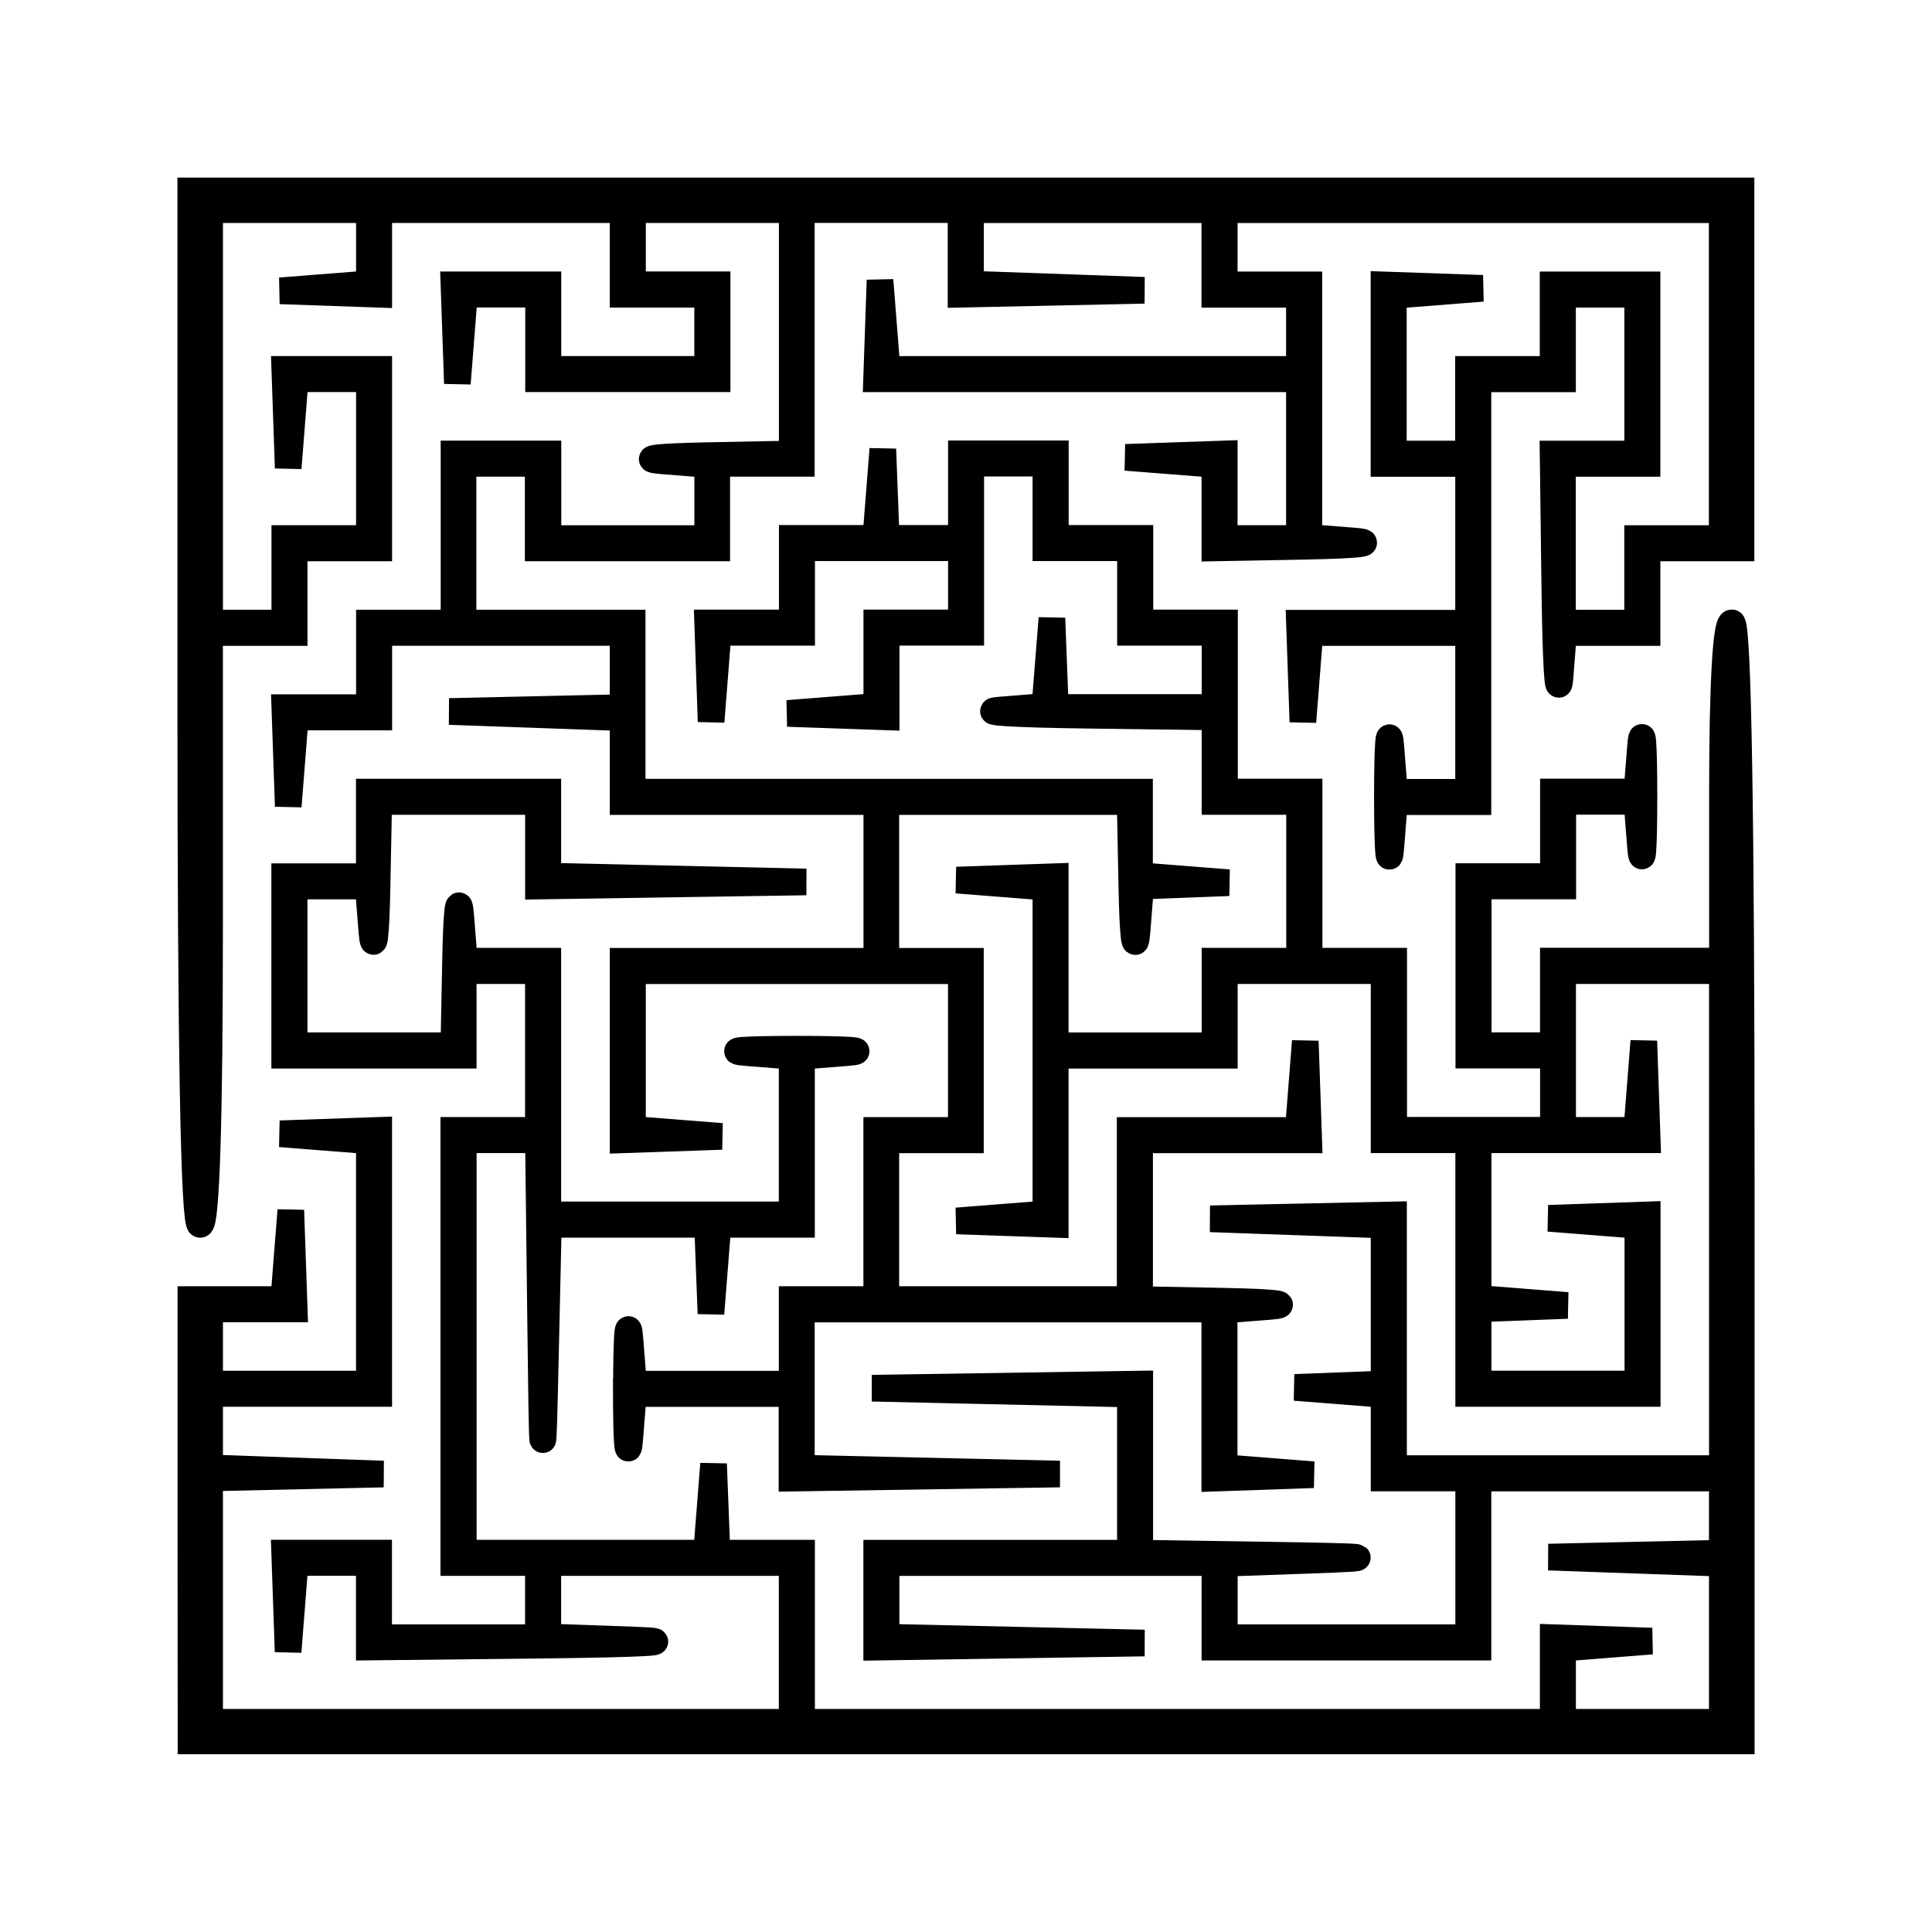<?xml version="1.0" encoding="UTF-8" standalone="no"?>
<!-- Created with Inkscape (http://www.inkscape.org/) -->

<svg
   xmlns:dc="http://purl.org/dc/elements/1.1/"
   xmlns:cc="http://creativecommons.org/ns#"
   xmlns:rdf="http://www.w3.org/1999/02/22-rdf-syntax-ns#"
   xmlns:svg="http://www.w3.org/2000/svg"
   xmlns="http://www.w3.org/2000/svg"
   xmlns:sodipodi="http://sodipodi.sourceforge.net/DTD/sodipodi-0.dtd"
   xmlns:inkscape="http://www.inkscape.org/namespaces/inkscape"
   width="54.406mm"
   height="54.406mm"
   viewBox="0 0 54.406 54.406"
   version="1.1"
   id="svg8"
   inkscape:version="0.92.4 (5da689c313, 2019-01-14)"
   sodipodi:docname="Picture maze.svg">
  <defs
     id="defs2" />
  <sodipodi:namedview
     id="base"
     pagecolor="#ffffff"
     bordercolor="#666666"
     borderopacity="1.0"
     inkscape:pageopacity="0.0"
     inkscape:pageshadow="2"
     inkscape:zoom="2.428125"
     inkscape:cx="78.068642"
     inkscape:cy="74.034867"
     inkscape:document-units="mm"
     inkscape:current-layer="layer1"
     showgrid="false"
     fit-margin-left="5"
     fit-margin-top="5"
     fit-margin-bottom="5"
     fit-margin-right="5"
     inkscape:window-width="1920"
     inkscape:window-height="1043"
     inkscape:window-x="0"
     inkscape:window-y="0"
     inkscape:window-maximized="1" />
  <g
     inkscape:label="Ebene 1"
     inkscape:groupmode="layer"
     id="layer1"
     transform="translate(-42.971,-25.277)">
    <path
       style="fill:#000000;stroke:#000000;stroke-width:0.75;stroke-miterlimit:4;stroke-dasharray:none;stroke-opacity:1"
       d="m 48.346,68.091 v -6.218 h 1.308 1.308 l 0.099,-1.257 0.099,-1.257 0.048,1.389 0.048,1.389 h -1.191 -1.191 v 1.058 1.058 h 2.249 2.249 v -3.425 -3.425 l -1.257,-0.099 -1.257,-0.099 1.389,-0.048 1.389,-0.048 v 3.704 3.704 h -2.381 -2.381 v 1.048 1.048 l 2.447,0.087 2.447,0.087 -2.447,0.055 -2.447,0.055 v 3.44 3.44 h 8.202 8.202 v -2.249 -2.249 h -3.44 -3.44 v 1.048 1.048 l 2.447,0.087 c 1.346,0.048 0.215,0.112 -2.514,0.142 l -4.961,0.055 v -1.191 -1.191 h -1.044 -1.044 l -0.099,1.257 -0.099,1.257 -0.048,-1.389 -0.048,-1.389 h 1.323 1.323 v 1.191 1.191 h 2.249 2.249 v -1.058 -1.058 h -1.191 -1.191 v -6.085 -6.085 h 1.191 1.191 v -2.249 -2.249 h -1.058 -1.058 v 1.191 1.191 h -2.514 -2.514 v -2.514 -2.514 h 1.191 1.191 v -1.191 -1.191 h 2.514 2.514 v 1.183 1.183 l 3.638,0.082 3.638,0.082 -3.77,0.058 -3.77,0.058 v -1.191 -1.191 h -2.249 -2.249 l -0.048,2.447 c -0.026,1.354 -0.092,1.886 -0.147,1.191 l -0.099,-1.257 h -1.044 -1.044 v 2.249 2.249 h 2.249 2.249 l 0.048,-2.447 c 0.026,-1.354 0.092,-1.886 0.147,-1.191 l 0.099,1.257 h 1.176 1.176 v 3.572 3.572 h 3.44 3.44 v -2.234 -2.234 l -1.257,-0.099 c -0.691,-0.054 -0.066,-0.099 1.389,-0.099 1.455,0 2.08,0.045 1.389,0.099 l -1.257,0.099 v 2.367 2.367 h -1.176 -1.176 l -0.099,1.257 -0.099,1.257 -0.048,-1.257 -0.048,-1.257 h -2.241 -2.241 l -0.082,3.638 c -0.077,3.441 -0.085,3.377 -0.14,-1.191 l -0.058,-4.829 h -1.058 -1.058 v 5.821 5.821 h 3.425 3.425 l 0.099,-1.257 0.099,-1.257 0.048,1.257 0.048,1.257 h 1.191 1.191 v 2.381 2.381 h 10.583 10.583 v -1.191 -1.191 l 1.389,0.048 1.389,0.048 -1.257,0.099 -1.257,0.099 v 1.044 1.044 h 2.249 2.249 v -2.239 -2.239 l -2.447,-0.087 -2.447,-0.087 2.447,-0.055 2.447,-0.055 v -1.058 -1.058 h -3.44 -3.44 v 2.381 2.381 h -3.704 -3.704 v -1.191 -1.191 h -4.63 -4.63 v 1.051 1.051 l 3.638,0.082 3.638,0.082 -3.77,0.058 -3.77,0.058 v -1.323 -1.323 h 3.572 3.572 v -2.241 -2.241 l -3.638,-0.082 -3.638,-0.082 3.77,-0.058 3.77,-0.058 v 2.381 2.381 l 3.638,0.055 c 2.959,0.045 3.181,0.071 1.191,0.142 l -2.447,0.087 v 1.048 1.048 h 3.44 3.44 v -2.249 -2.249 h -1.191 -1.191 v -1.176 -1.176 l -1.257,-0.099 -1.257,-0.099 1.257,-0.048 1.257,-0.048 v -2.239 -2.239 l -2.447,-0.087 -2.447,-0.087 2.58,-0.055 2.58,-0.055 v 3.572 3.572 h 4.63 4.63 v -7.011 -7.011 h -2.249 -2.249 v 2.249 2.249 h 1.044 1.044 l 0.099,-1.257 0.099,-1.257 0.048,1.389 0.048,1.389 h -2.381 -2.381 v 2.234 2.234 l 1.257,0.099 1.257,0.099 -1.257,0.048 -1.257,0.048 v 1.058 1.058 h 2.249 2.249 v -2.234 -2.234 l -1.257,-0.099 -1.257,-0.099 1.389,-0.048 1.389,-0.048 v 2.514 2.514 h -2.514 -2.514 v -3.572 -3.572 h -1.191 -1.191 v -2.381 -2.381 h -2.249 -2.249 v 1.191 1.191 h -2.381 -2.381 v 2.381 2.381 l -1.389,-0.048 -1.389,-0.048 1.257,-0.099 1.257,-0.099 v -4.601 -4.601 l -1.257,-0.099 -1.257,-0.099 1.389,-0.048 1.389,-0.048 v 2.381 2.381 h 2.249 2.249 v -1.191 -1.191 h 1.191 1.191 v -2.249 -2.249 h -1.191 -1.191 v -1.191 -1.191 l -3.638,-0.048 c -2.001,-0.026 -3.079,-0.092 -2.395,-0.146 l 1.243,-0.099 0.099,-1.243 0.099,-1.243 0.048,1.257 0.048,1.257 h 2.249 2.249 v -1.058 -1.058 h -1.191 -1.191 v -1.191 -1.191 h -1.191 -1.191 v -1.191 -1.191 h -1.058 -1.058 v 2.381 2.381 h -1.191 -1.191 v 1.191 1.191 l -1.389,-0.048 -1.389,-0.048 1.257,-0.099 1.257,-0.099 v -1.176 -1.176 h 1.191 1.191 v -1.058 -1.058 h -2.249 -2.249 v 1.191 1.191 h -1.176 -1.176 l -0.099,1.257 -0.099,1.257 -0.048,-1.389 -0.048,-1.389 h 1.191 1.191 v -1.191 -1.191 h 1.176 1.176 l 0.099,-1.257 0.099,-1.257 0.048,1.257 0.048,1.257 h 1.058 1.058 v -1.191 -1.191 h 1.323 1.323 v 1.191 1.191 h 1.191 1.191 v 1.191 1.191 h 1.191 1.191 v 2.381 2.381 h 1.191 1.191 v 2.381 2.381 h 1.191 1.191 v 2.381 2.381 h 2.249 2.249 v -1.058 -1.058 h -1.191 -1.191 v -2.514 -2.514 h 1.191 1.191 v -1.191 -1.191 h 1.176 1.176 l 0.099,-1.257 c 0.054,-0.691 0.099,-0.066 0.099,1.389 0,1.455 -0.045,2.08 -0.099,1.389 l -0.099,-1.257 h -1.044 -1.044 v 1.191 1.191 h -1.191 -1.191 v 2.249 2.249 h 1.058 1.058 v -1.191 -1.191 h 2.381 2.381 v -4.763 c 0,-2.999 0.098,-4.763 0.265,-4.763 0.173,0 0.265,5.424 0.265,15.743 v 15.743 h -21.828 -21.828 z m 12.266,-3.704 c 0,-1.455 0.045,-2.08 0.099,-1.389 l 0.099,1.257 h 2.234 2.234 v -1.191 -1.191 h 1.191 1.191 v -2.381 -2.381 h 1.191 1.191 v -2.249 -2.249 h -4.63 -4.63 v 2.234 2.234 l 1.257,0.099 1.257,0.099 -1.389,0.048 -1.389,0.048 v -2.514 -2.514 h 3.572 3.572 v -2.249 -2.249 h -3.572 -3.572 v -1.181 -1.181 l -2.447,-0.087 -2.447,-0.087 2.447,-0.055 2.447,-0.055 v -1.058 -1.058 h -3.44 -3.44 v 1.191 1.191 h -1.176 -1.176 l -0.099,1.257 -0.099,1.257 -0.048,-1.389 -0.048,-1.389 h 1.191 1.191 v -1.191 -1.191 h 1.191 1.191 v -2.381 -2.381 h 1.323 1.323 v 1.191 1.191 h 2.249 2.249 v -1.044 -1.044 l -1.257,-0.099 c -0.695,-0.055 -0.164,-0.12 1.191,-0.147 l 2.447,-0.048 v -3.44 -3.44 h -2.249 -2.249 v 1.058 1.058 h 1.191 1.191 v 1.323 1.323 h -2.514 -2.514 v -1.191 -1.191 h -1.044 -1.044 l -0.099,1.257 -0.099,1.257 -0.048,-1.389 -0.048,-1.389 h 1.323 1.323 v 1.191 1.191 h 2.249 2.249 v -1.058 -1.058 h -1.191 -1.191 v -1.191 -1.191 h -3.44 -3.44 v 1.191 1.191 l -1.389,-0.048 -1.389,-0.048 1.257,-0.099 1.257,-0.099 v -1.044 -1.044 h -2.249 -2.249 v 5.821 5.821 h 1.058 1.058 v -1.191 -1.191 h 1.191 1.191 v -2.249 -2.249 h -1.044 -1.044 l -0.099,1.257 -0.099,1.257 -0.048,-1.389 -0.048,-1.389 h 1.323 1.323 v 2.514 2.514 h -1.191 -1.191 v 1.191 1.191 h -1.191 -1.191 v 8.334 c 0,5.38 -0.094,8.334 -0.265,8.334 -0.173,0 -0.265,-5.027 -0.265,-14.552 v -14.552 h 21.828 21.828 v 5.027 5.027 h -1.323 -1.323 v 1.191 1.191 h -1.176 -1.176 l -0.099,1.257 c -0.054,0.691 -0.121,-0.44 -0.147,-2.514 l -0.048,-3.77 h 1.191 1.191 v -2.249 -2.249 h -1.058 -1.058 v 1.191 1.191 h -1.191 -1.191 v 5.953 5.953 h -1.176 -1.176 l -0.099,1.257 c -0.054,0.691 -0.099,0.066 -0.099,-1.389 0,-1.455 0.045,-2.08 0.099,-1.389 l 0.099,1.257 h 1.044 1.044 v -2.249 -2.249 h -2.234 -2.234 l -0.099,1.257 -0.099,1.257 -0.048,-1.389 -0.048,-1.389 h 2.381 2.381 v -2.249 -2.249 h -1.191 -1.191 v -2.514 -2.514 l 1.389,0.048 1.389,0.048 -1.257,0.099 -1.257,0.099 v 2.234 2.234 h 1.058 1.058 v -1.191 -1.191 h 1.191 1.191 v -1.191 -1.191 h 1.323 1.323 v 2.514 2.514 h -1.191 -1.191 v 2.249 2.249 h 1.058 1.058 v -1.191 -1.191 h 1.191 1.191 v -4.63 -4.63 h -7.011 -7.011 v 1.058 1.058 h 1.191 1.191 v 3.557 3.557 l 1.257,0.099 c 0.691,0.054 0.096,0.121 -1.323,0.147 l -2.58,0.048 v -1.176 -1.176 l -1.257,-0.099 -1.257,-0.099 1.389,-0.048 1.389,-0.048 v 1.191 1.191 h 1.058 1.058 v -2.249 -2.249 h -5.953 -5.953 l 0.048,-1.389 0.048,-1.389 0.099,1.257 0.099,1.257 h 5.806 5.806 v -1.058 -1.058 h -1.191 -1.191 v -1.191 -1.191 h -3.44 -3.44 v 1.048 1.048 l 2.447,0.087 2.447,0.087 -2.58,0.055 -2.58,0.055 v -1.191 -1.191 h -2.249 -2.249 v 3.572 3.572 h -1.191 -1.191 v 1.191 1.191 h -2.514 -2.514 v -1.191 -1.191 h -1.058 -1.058 v 2.249 2.249 h 2.381 2.381 v 2.381 2.381 h 7.144 7.144 v 1.176 1.176 l 1.257,0.099 1.257,0.099 -1.242,0.048 -1.242,0.048 -0.099,1.257 c -0.055,0.695 -0.12,0.164 -0.147,-1.191 l -0.048,-2.447 h -3.44 -3.44 v 2.249 2.249 h 1.191 1.191 v 2.514 2.514 h -1.191 -1.191 v 2.249 2.249 h 3.44 3.44 v -2.381 -2.381 h 2.367 2.367 l 0.099,-1.257 0.099,-1.257 0.048,1.389 0.048,1.389 h -2.381 -2.381 v 2.249 2.249 l 2.447,0.048 c 1.354,0.026 1.886,0.092 1.191,0.147 l -1.257,0.099 v 2.22 2.22 l 1.257,0.099 1.257,0.099 -1.389,0.048 -1.389,0.048 v -2.381 -2.381 h -5.821 -5.821 v 2.241 2.241 l 3.638,0.082 3.638,0.082 -3.77,0.058 -3.77,0.058 v -1.191 -1.191 h -2.234 -2.234 l -0.099,1.257 c -0.054,0.691 -0.099,0.066 -0.099,-1.389 z"
       id="path837"
       inkscape:connector-curvature="0" />
  </g>
</svg>
